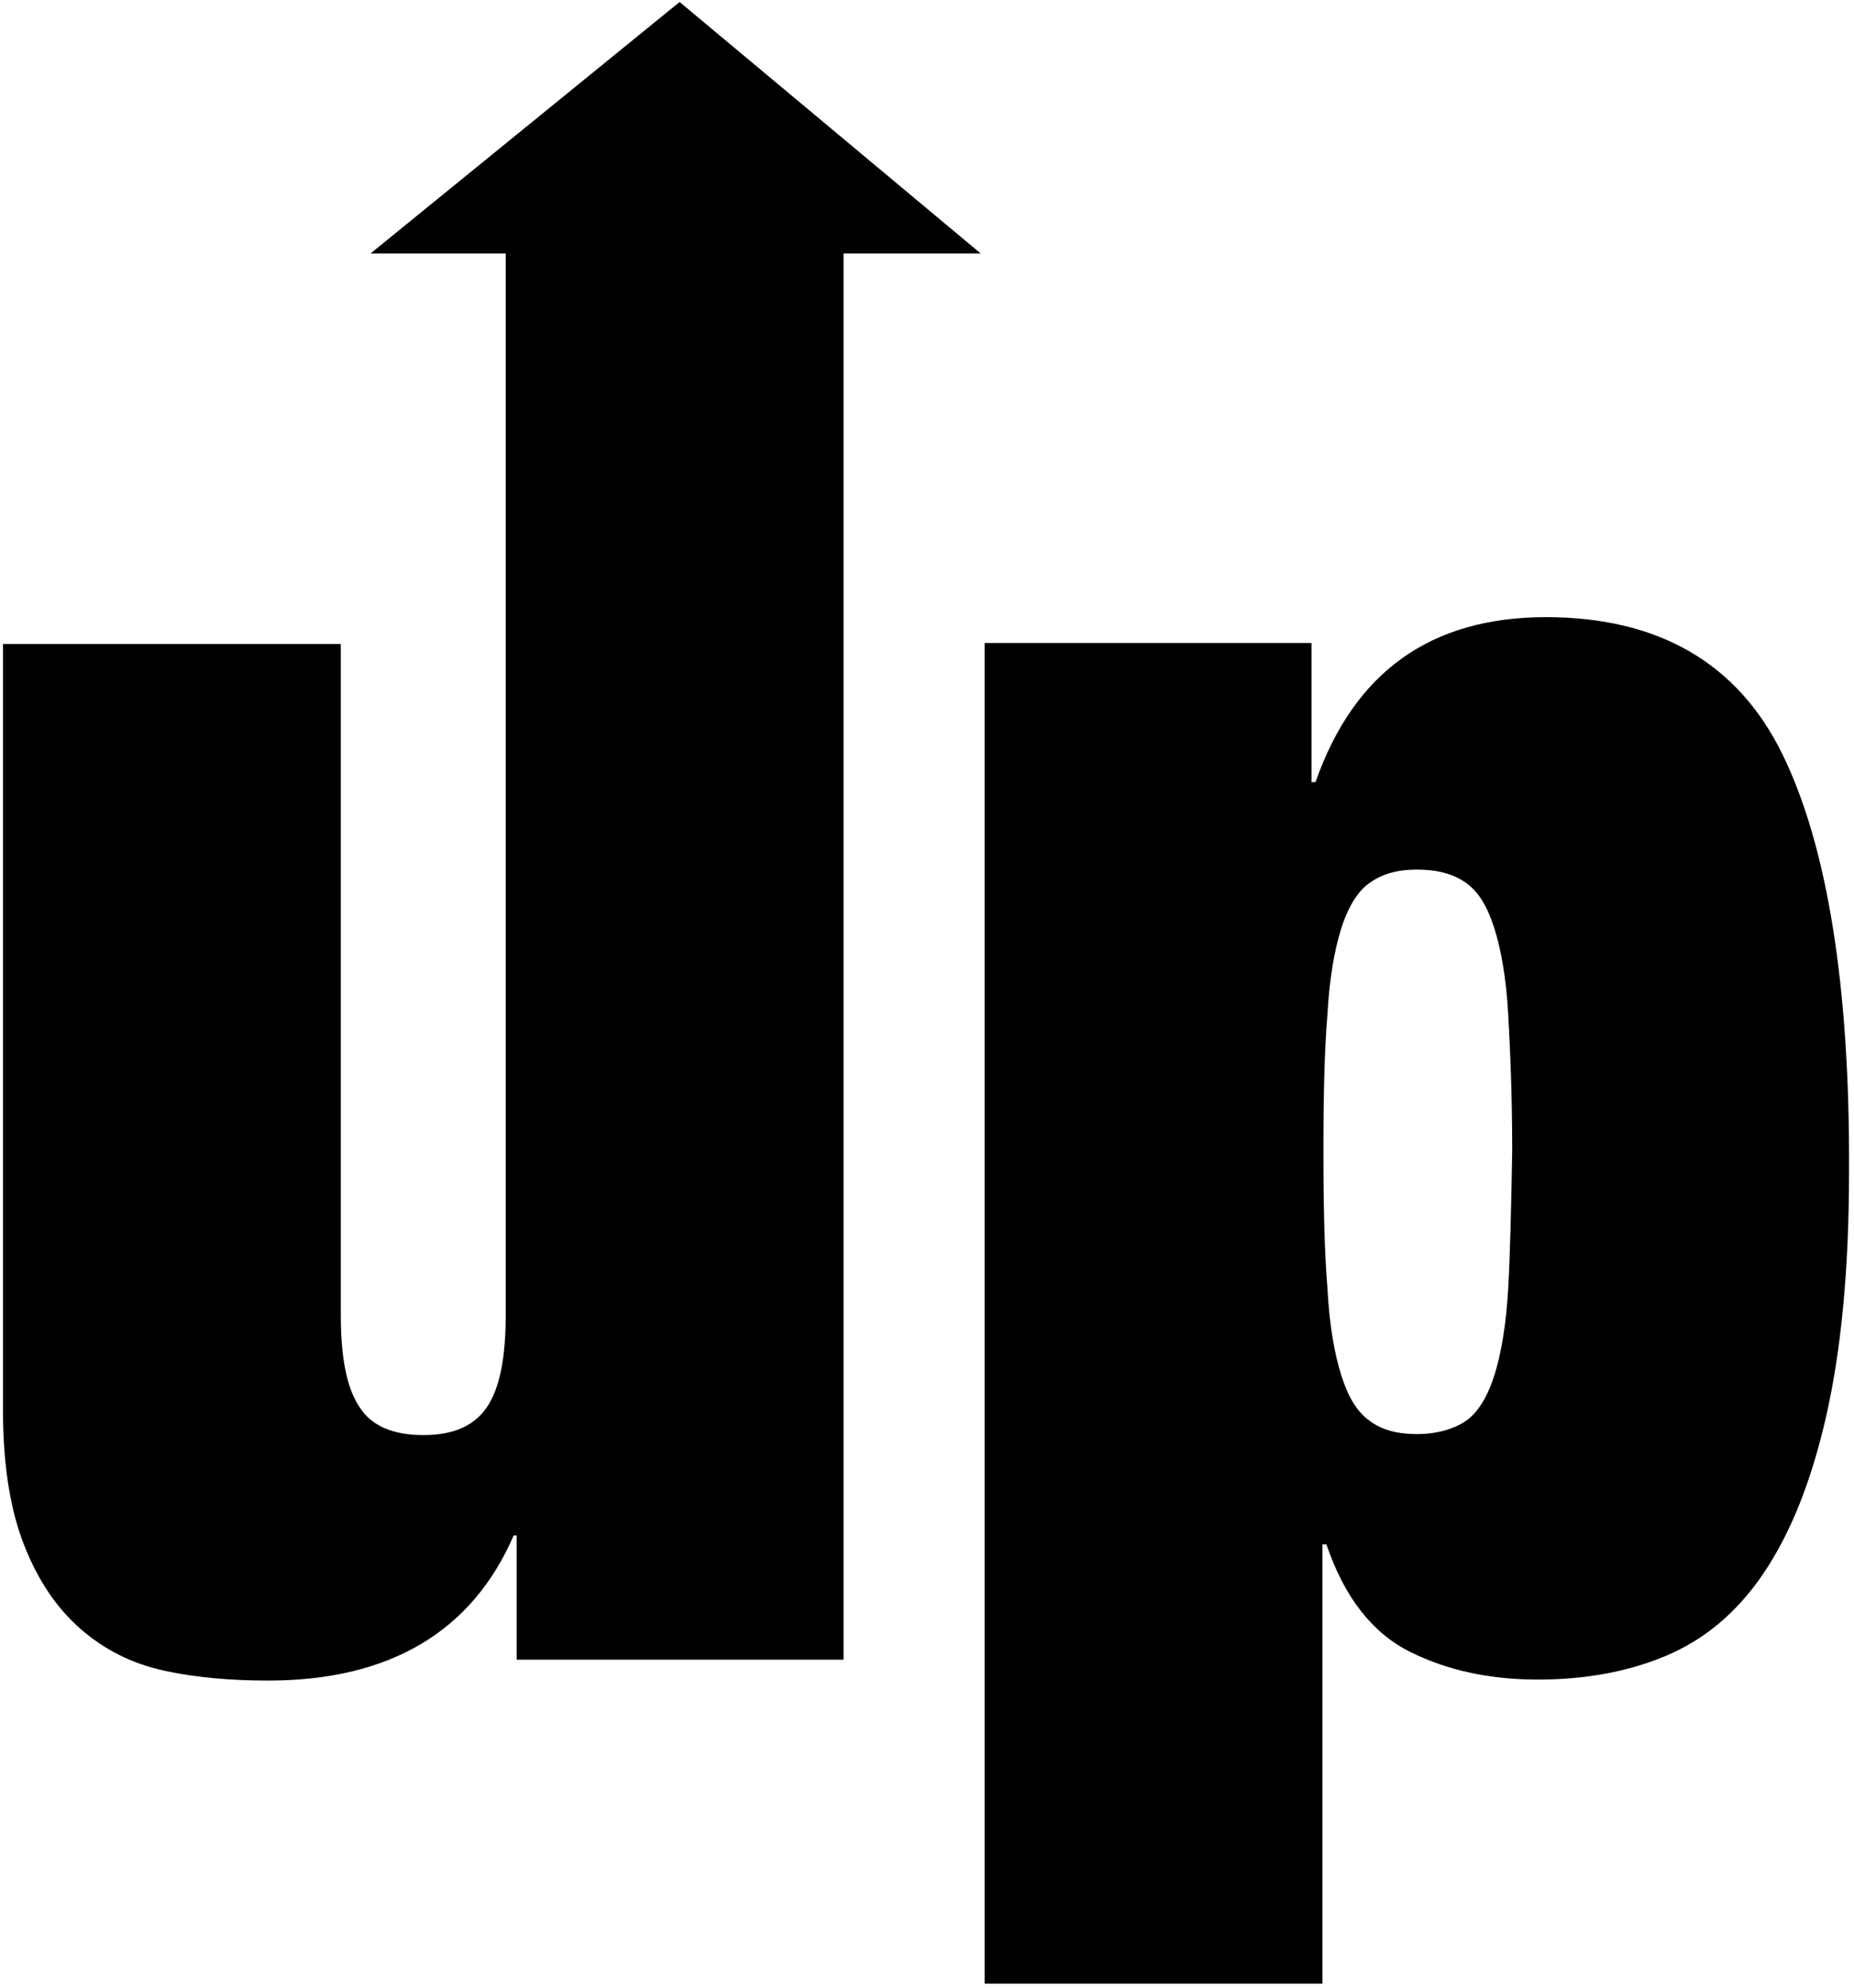 <?xml version="1.0" encoding="UTF-8"?>
<svg data-bbox="0.3 0.2 185.803 199.4" viewBox="0 0 186.6 200" xmlns="http://www.w3.org/2000/svg" data-type="shape">
    <g>
        <path d="M98.7 25.5 68.4.2 37.3 25.5h13.6v106.8c0 4.3-.6 7.4-1.9 9.3s-3.4 2.8-6.4 2.8-5.2-.9-6.4-2.8c-1.3-1.9-1.9-5-1.9-9.3V64.8H.3v77.1c0 5.4.7 9.9 2.1 13.5s3.3 6.4 5.7 8.5c2.4 2.1 5.2 3.5 8.4 4.2 3.2.7 6.7 1 10.5 1 12.2 0 20.5-4.9 24.7-14.6h.3V167h32.9V25.5h13.8z"/>
        <path d="M179.4 75.9c-4.5-9.2-12.5-13.8-23.8-13.8-11.6 0-19.3 5.5-23.2 16.6h-.4v-14H99.1v134.9h34v-44.2h.4c1.8 5.3 4.6 8.9 8.4 10.8s8.1 2.8 12.9 2.8c4.8 0 9.1-.8 12.9-2.4 3.8-1.6 7.1-4.3 9.8-8.3 2.7-4 4.8-9.2 6.3-15.8 1.5-6.6 2.3-14.7 2.3-24.6.1-18.7-2.2-32.8-6.7-42zm-27.6 53.7c-.2 3.6-.7 6.6-1.4 8.8-.7 2.2-1.7 3.8-2.9 4.6s-2.9 1.3-4.9 1.3c-1.9 0-3.5-.4-4.7-1.3-1.3-.9-2.2-2.4-2.9-4.6-.7-2.2-1.2-5.1-1.4-8.8-.3-3.7-.4-8.2-.4-13.8 0-5.6.1-10.1.4-13.7.2-3.6.7-6.5 1.4-8.7.7-2.2 1.7-3.8 2.9-4.6 1.3-.9 2.8-1.3 4.7-1.3 2 0 3.6.4 4.9 1.3 1.3.9 2.2 2.4 2.9 4.6.7 2.2 1.2 5.1 1.4 8.7.2 3.6.4 8.2.4 13.7-.1 5.6-.2 10.1-.4 13.8z"/>
    </g>
</svg>
